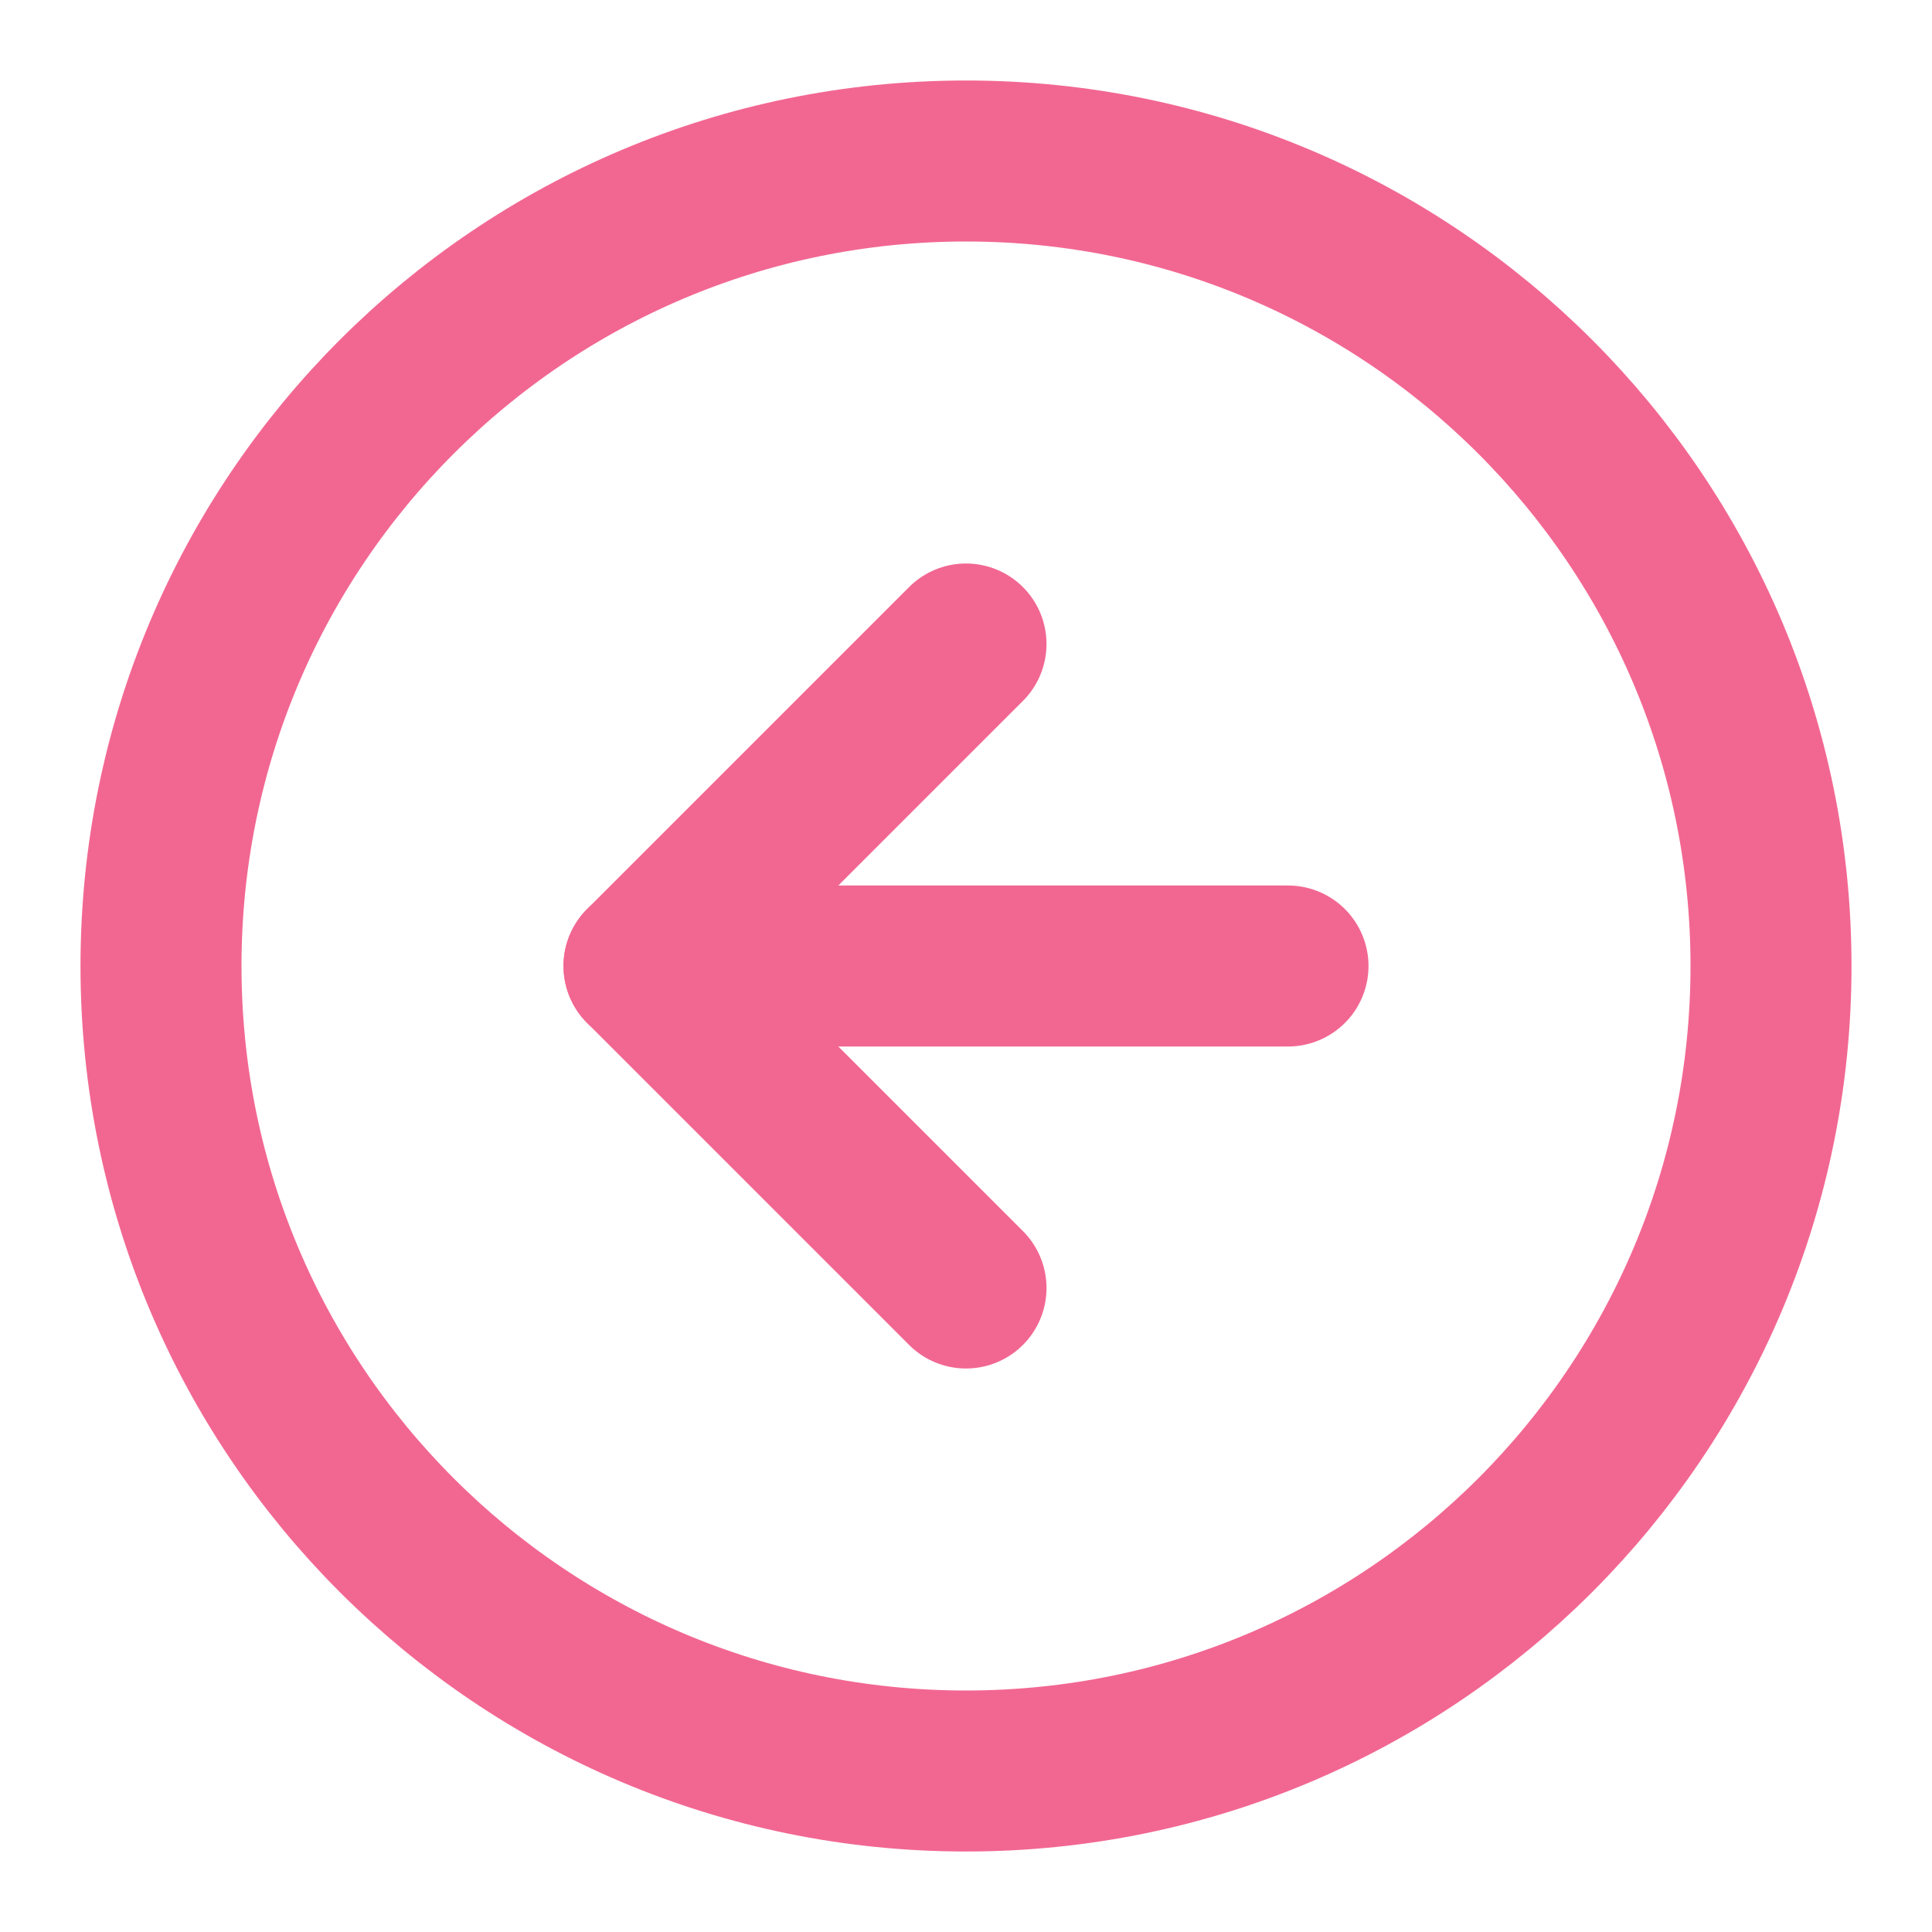 <svg width="24" height="24" viewBox="0 0 24 24" fill="none" xmlns="http://www.w3.org/2000/svg">
<path d="M12 22C17.523 22 22 17.523 22 12C22 6.477 17.523 2 12 2C6.477 2 2 6.477 2 12C2 17.523 6.477 22 12 22Z" stroke="#F26792" stroke-width="2" stroke-linecap="round" stroke-linejoin="round"/>
<path d="M12 8L8 12L12 16" stroke="#F26792" stroke-width="2" stroke-linecap="round" stroke-linejoin="round"/>
<path d="M16 12H8" stroke="#F26792" stroke-width="2" stroke-linecap="round" stroke-linejoin="round"/>
</svg>
